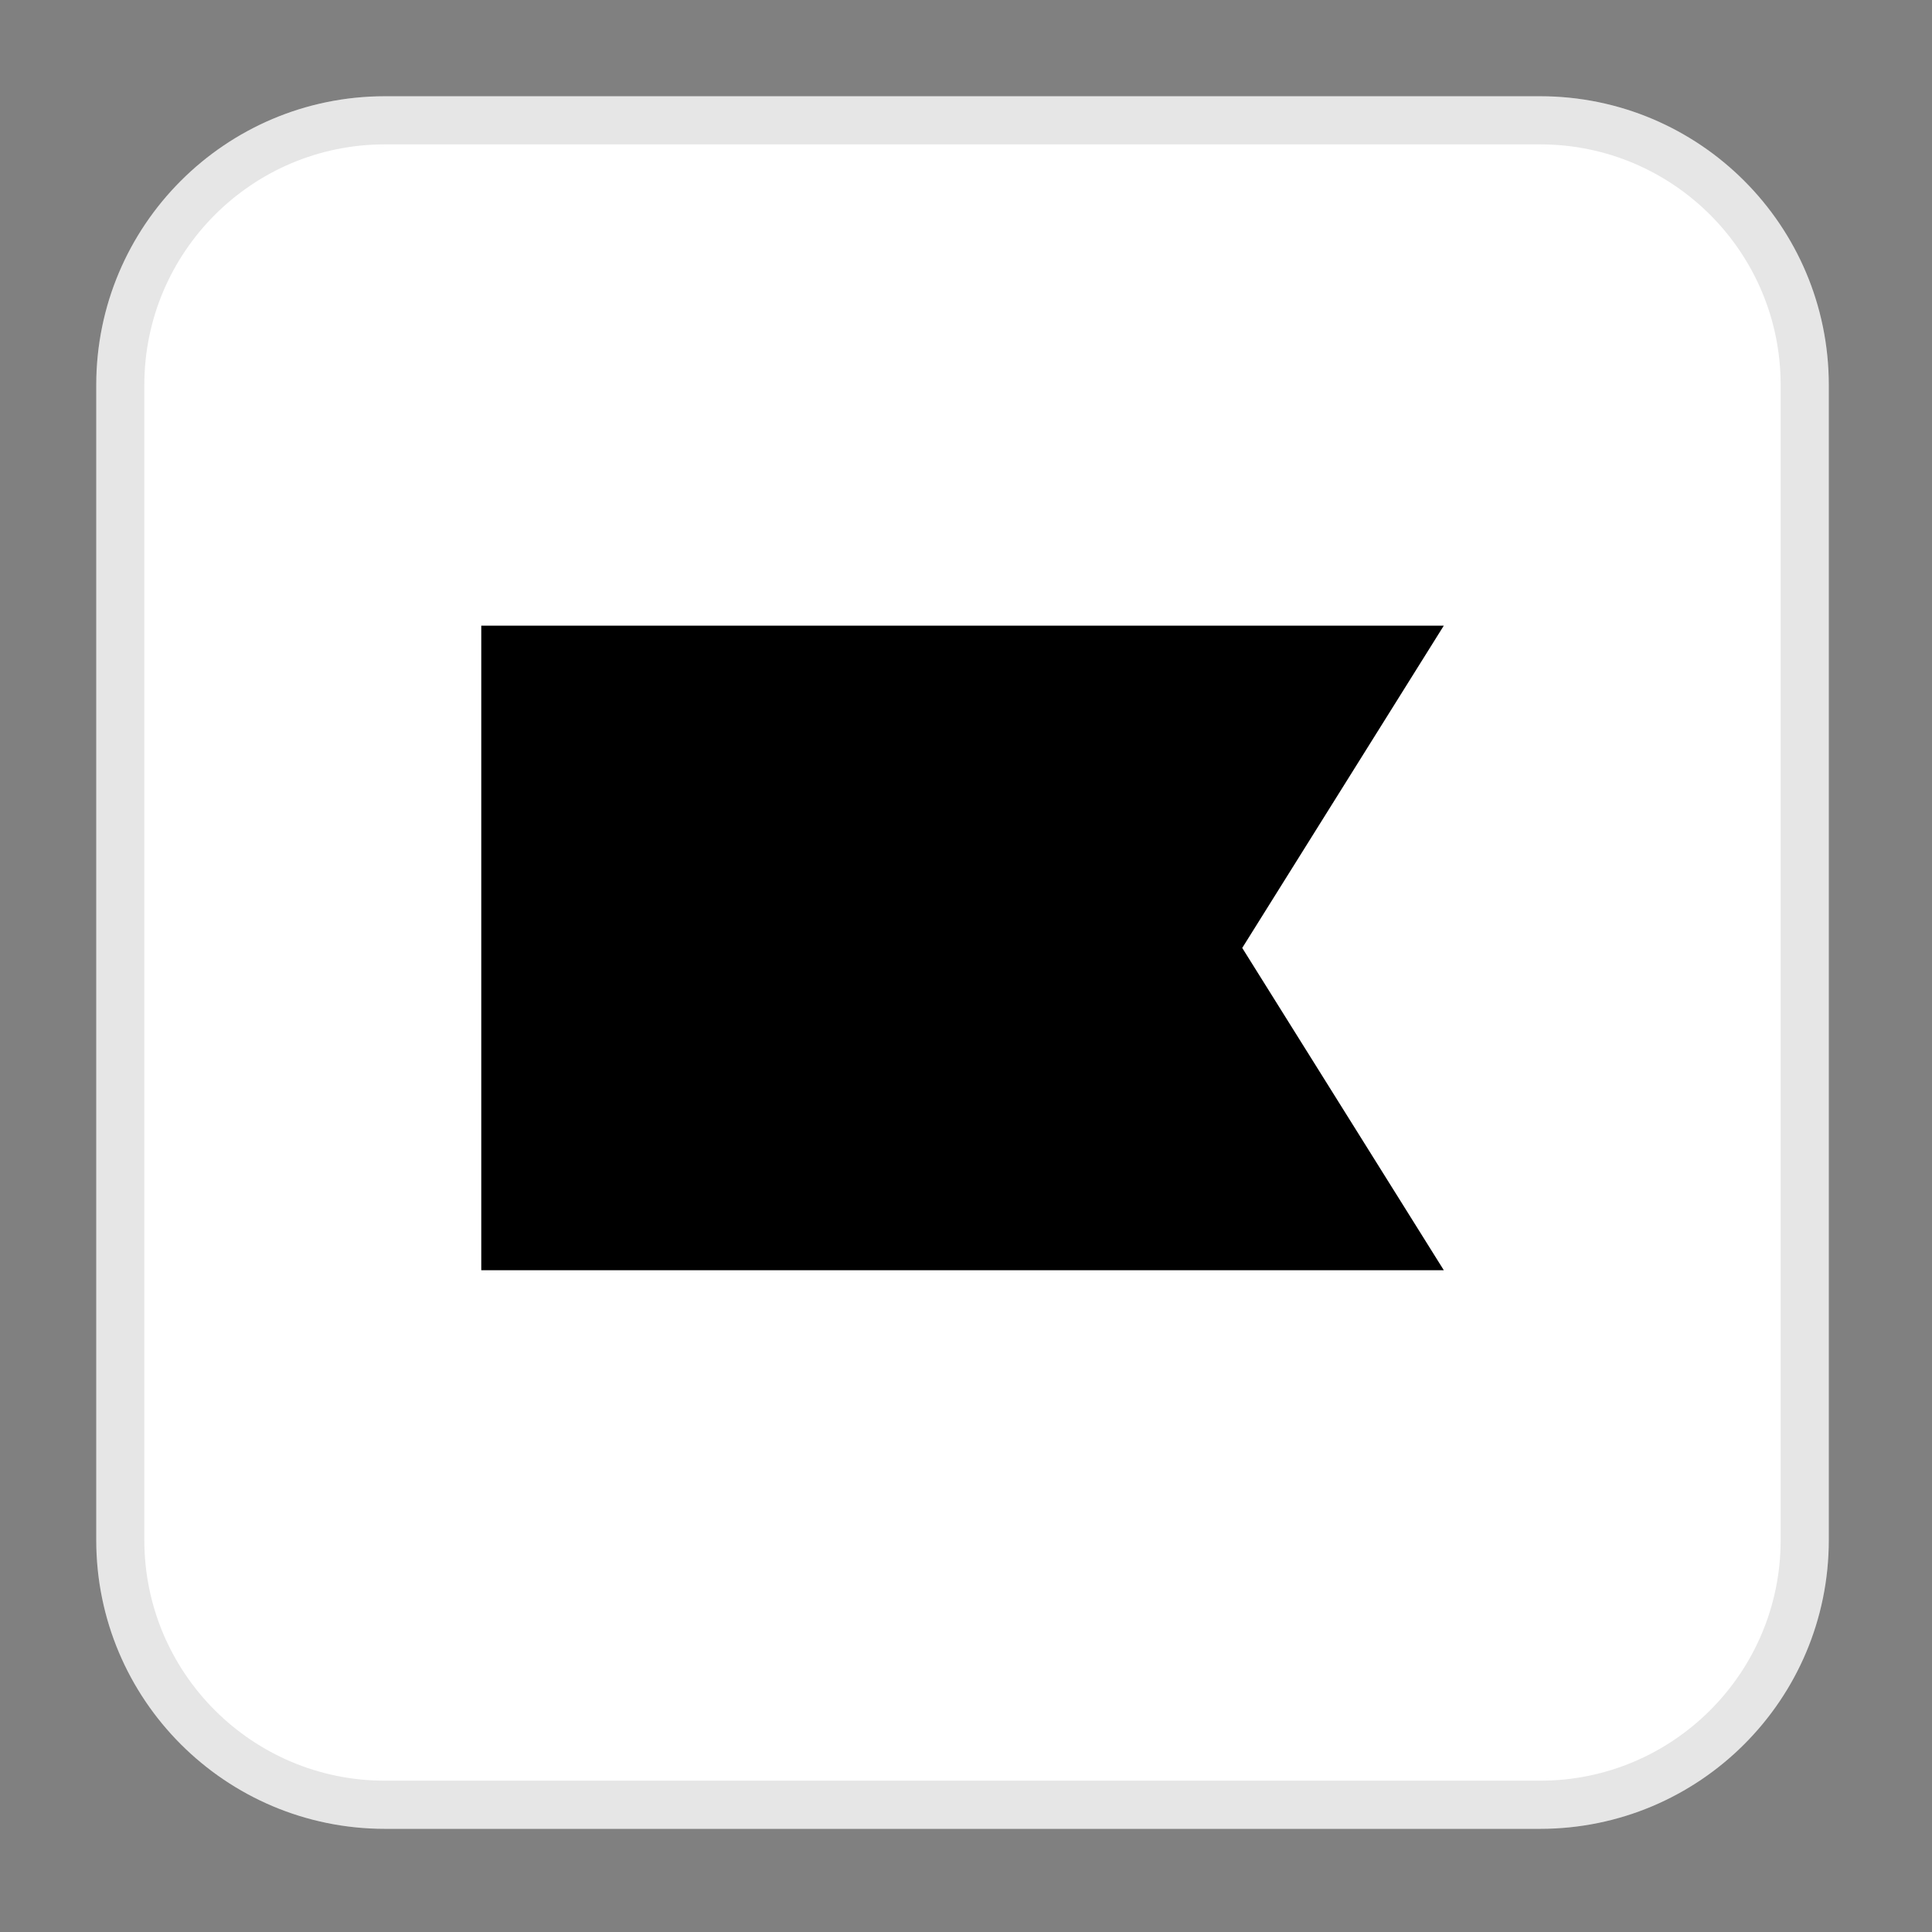 <?xml version="1.0" encoding="UTF-8"?> <svg xmlns="http://www.w3.org/2000/svg" width="48" height="48" viewBox="0 0 48 48" fill="none"><rect x="0" y="0" width="48" height="48" fill="#808080" stroke="none"/><path d="M2.391 9.566C2.391 5.604 5.603 2.391 9.565 2.391H38.262C42.224 2.391 45.436 5.604 45.436 9.566V38.263C45.436 42.225 42.224 45.437 38.262 45.437H9.565C5.603 45.437 2.391 42.225 2.391 38.263V9.566Z" fill="white"></path><path d="M9.564 2.989H38.262C41.894 2.989 44.838 5.933 44.838 9.565V38.263C44.838 41.895 41.894 44.839 38.262 44.839H9.564C5.933 44.839 2.988 41.895 2.988 38.263V9.565C2.989 5.934 5.933 2.989 9.564 2.989Z" stroke="black" stroke-opacity="0.1" stroke-width="1.196"></path><path d="M35.871 31.558H11.957V15.544H35.871L30.863 23.551L35.871 31.558Z" fill="black"></path></svg> 